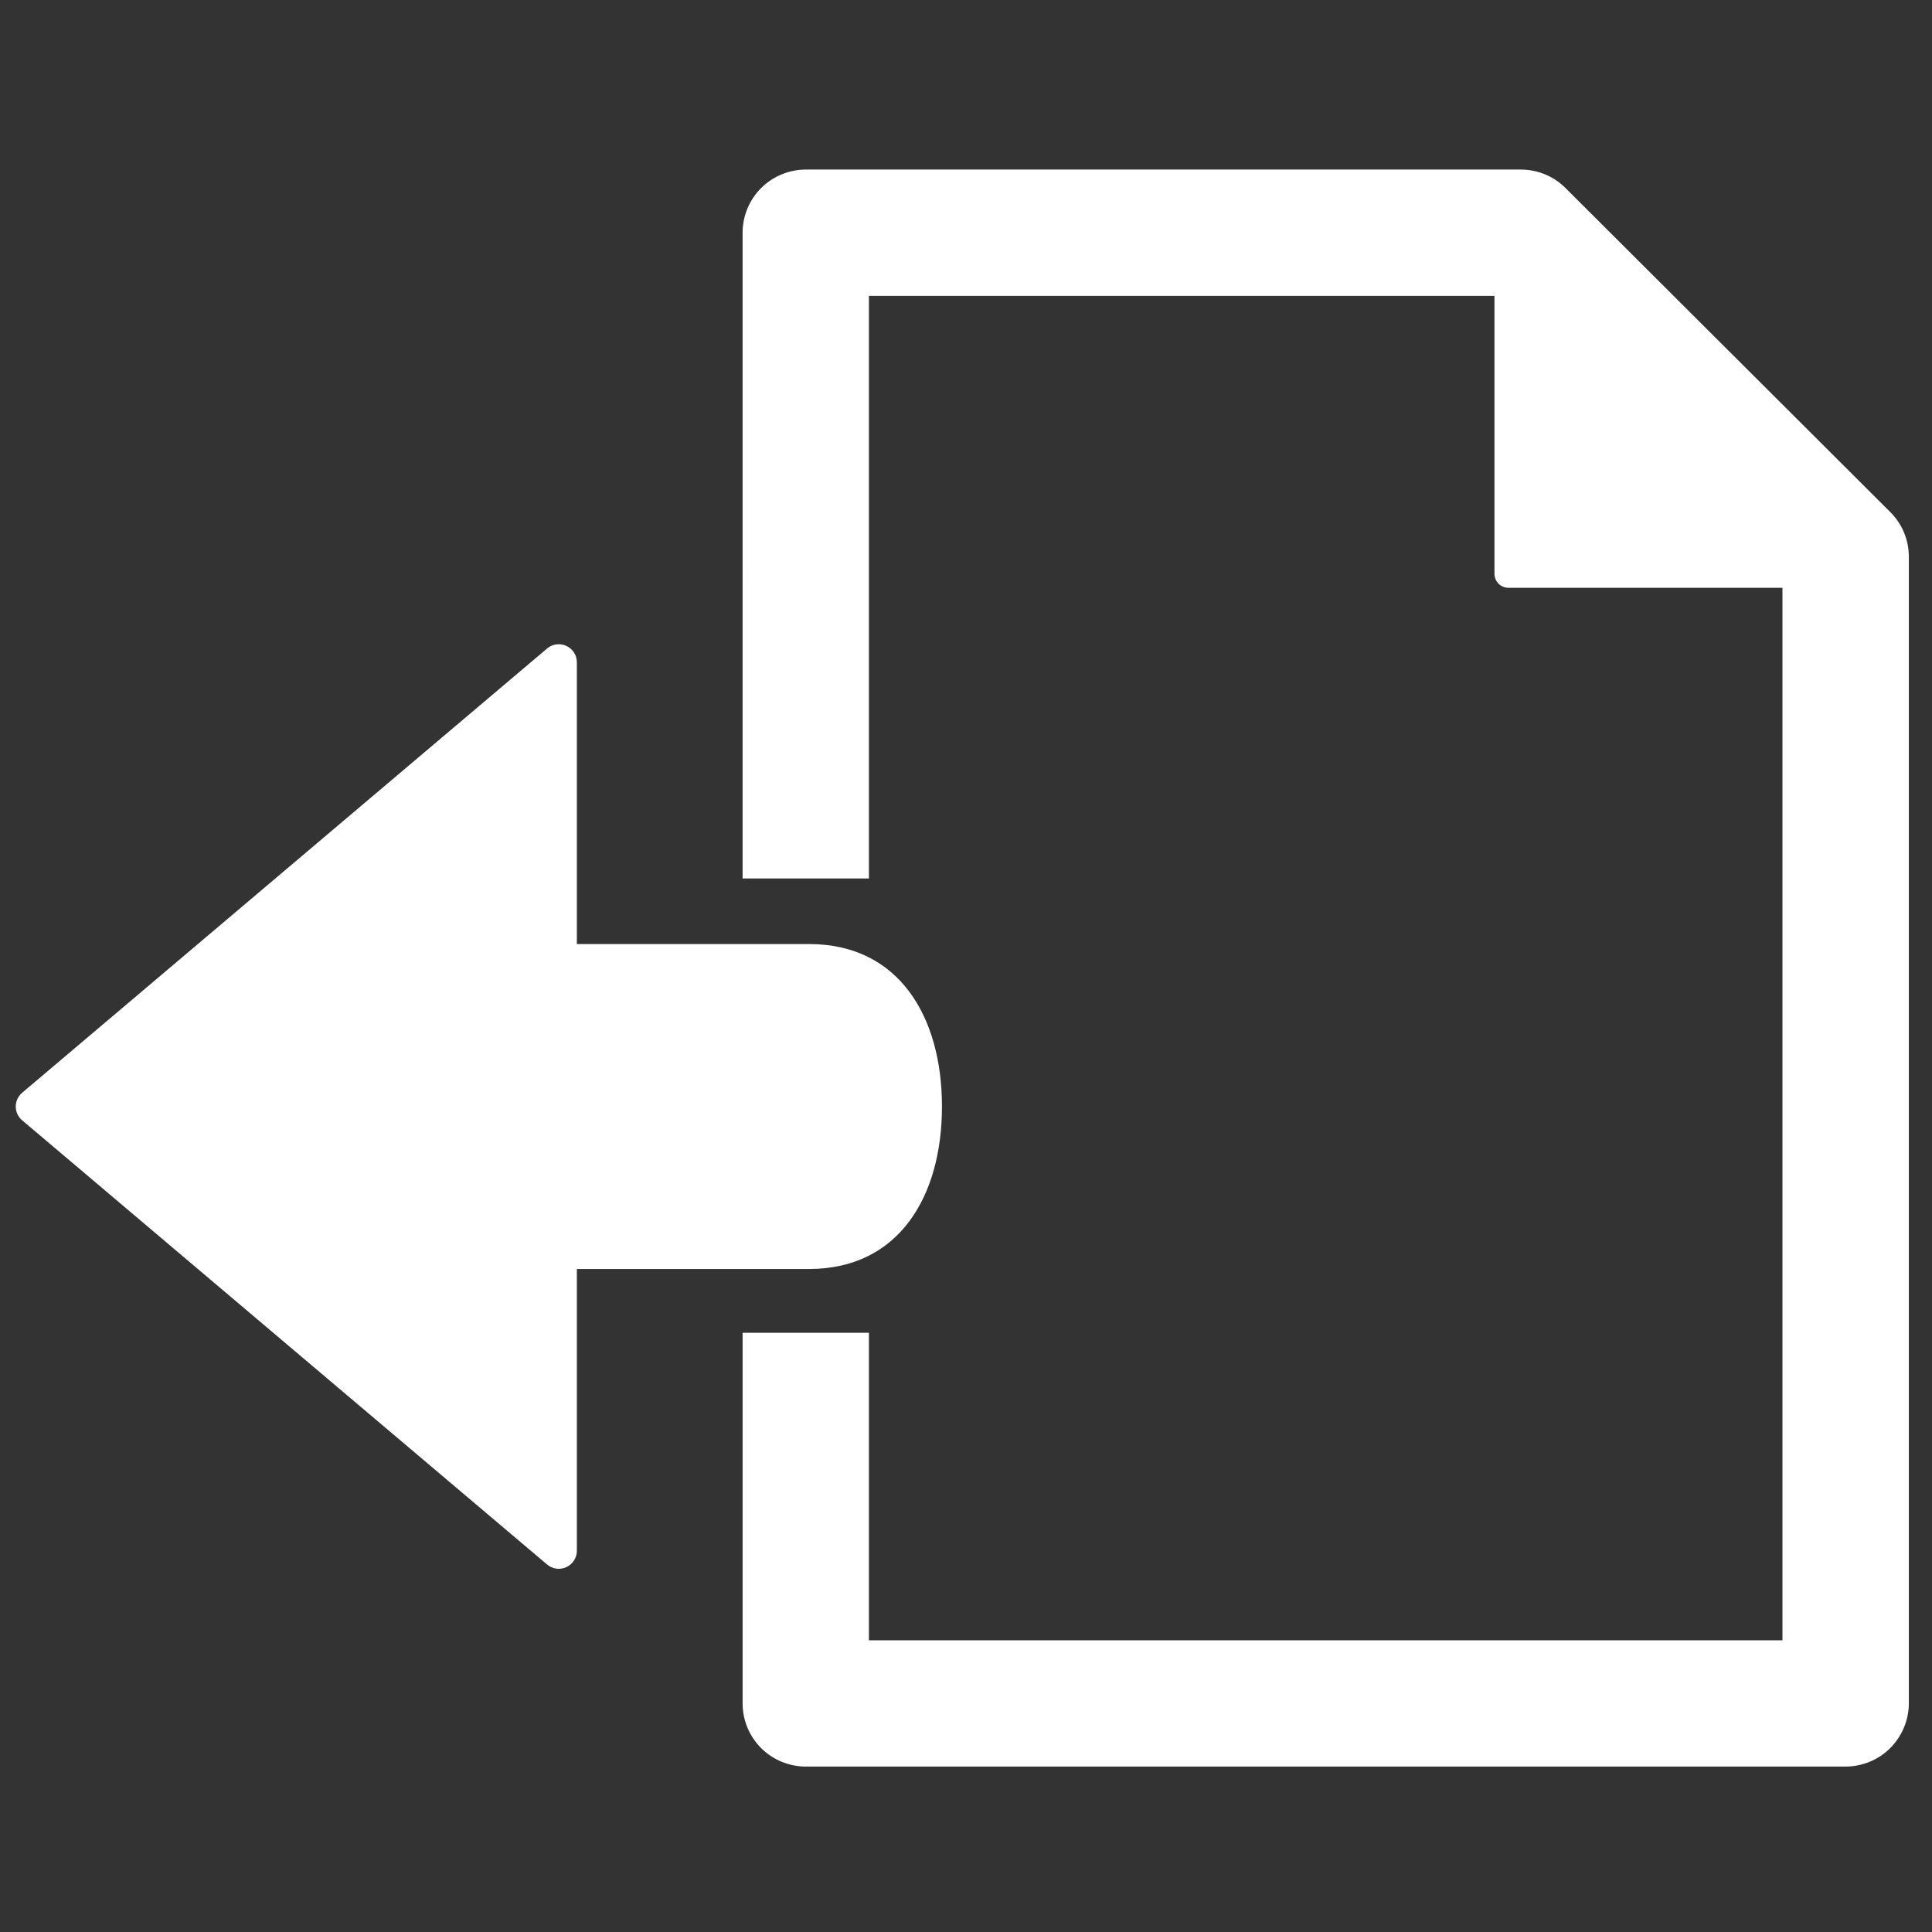 <svg xmlns="http://www.w3.org/2000/svg" xmlns:xlink="http://www.w3.org/1999/xlink" version="1.1" id="Layer_1" x="0px" y="0px" width="100px" height="100px" viewBox="0 0 100 100" enable-background="new 0 0 100 100" xml:space="preserve">
<rect x="0" y="0" width="100" height="100" fill="#333333" stroke="none"/>
<g>
	<g>
		<path style="fill:#ffffff;" d="M97.838,26.502L81.031,9.733c-0.609-0.61-1.444-0.956-2.31-0.956H41.706c-0.864,0-1.703,0.348-2.312,0.958    c-0.611,0.608-0.957,1.45-0.957,2.311V45.47h6.538V15.316h32.378v14.382c0,0.191,0.076,0.377,0.212,0.512    c0.133,0.136,0.322,0.215,0.516,0.215h14.179v54.476H44.975V68.983h-6.538V88.17c0,0.857,0.345,1.701,0.957,2.31    c0.609,0.609,1.449,0.957,2.312,0.957h53.822c0.859,0,1.704-0.348,2.31-0.957c0.608-0.608,0.963-1.452,0.963-2.31V28.816    C98.801,27.942,98.456,27.118,97.838,26.502z"/>
	</g>
</g>
<path style="fill:#ffffff;" d="M28.319,80.98L1.148,57.988c-0.21-0.178-0.333-0.439-0.333-0.714c0-0.273,0.123-0.538,0.333-0.714l27.17-22.994  c0.278-0.236,0.666-0.287,0.997-0.133c0.331,0.152,0.543,0.481,0.543,0.847v14.584h12.025c4.648,0,6.873,3.766,6.873,8.408  c0,4.646-2.225,8.41-6.873,8.41H29.858v14.585c0,0.364-0.212,0.694-0.543,0.847C28.985,81.269,28.597,81.215,28.319,80.98z"/>
</svg>